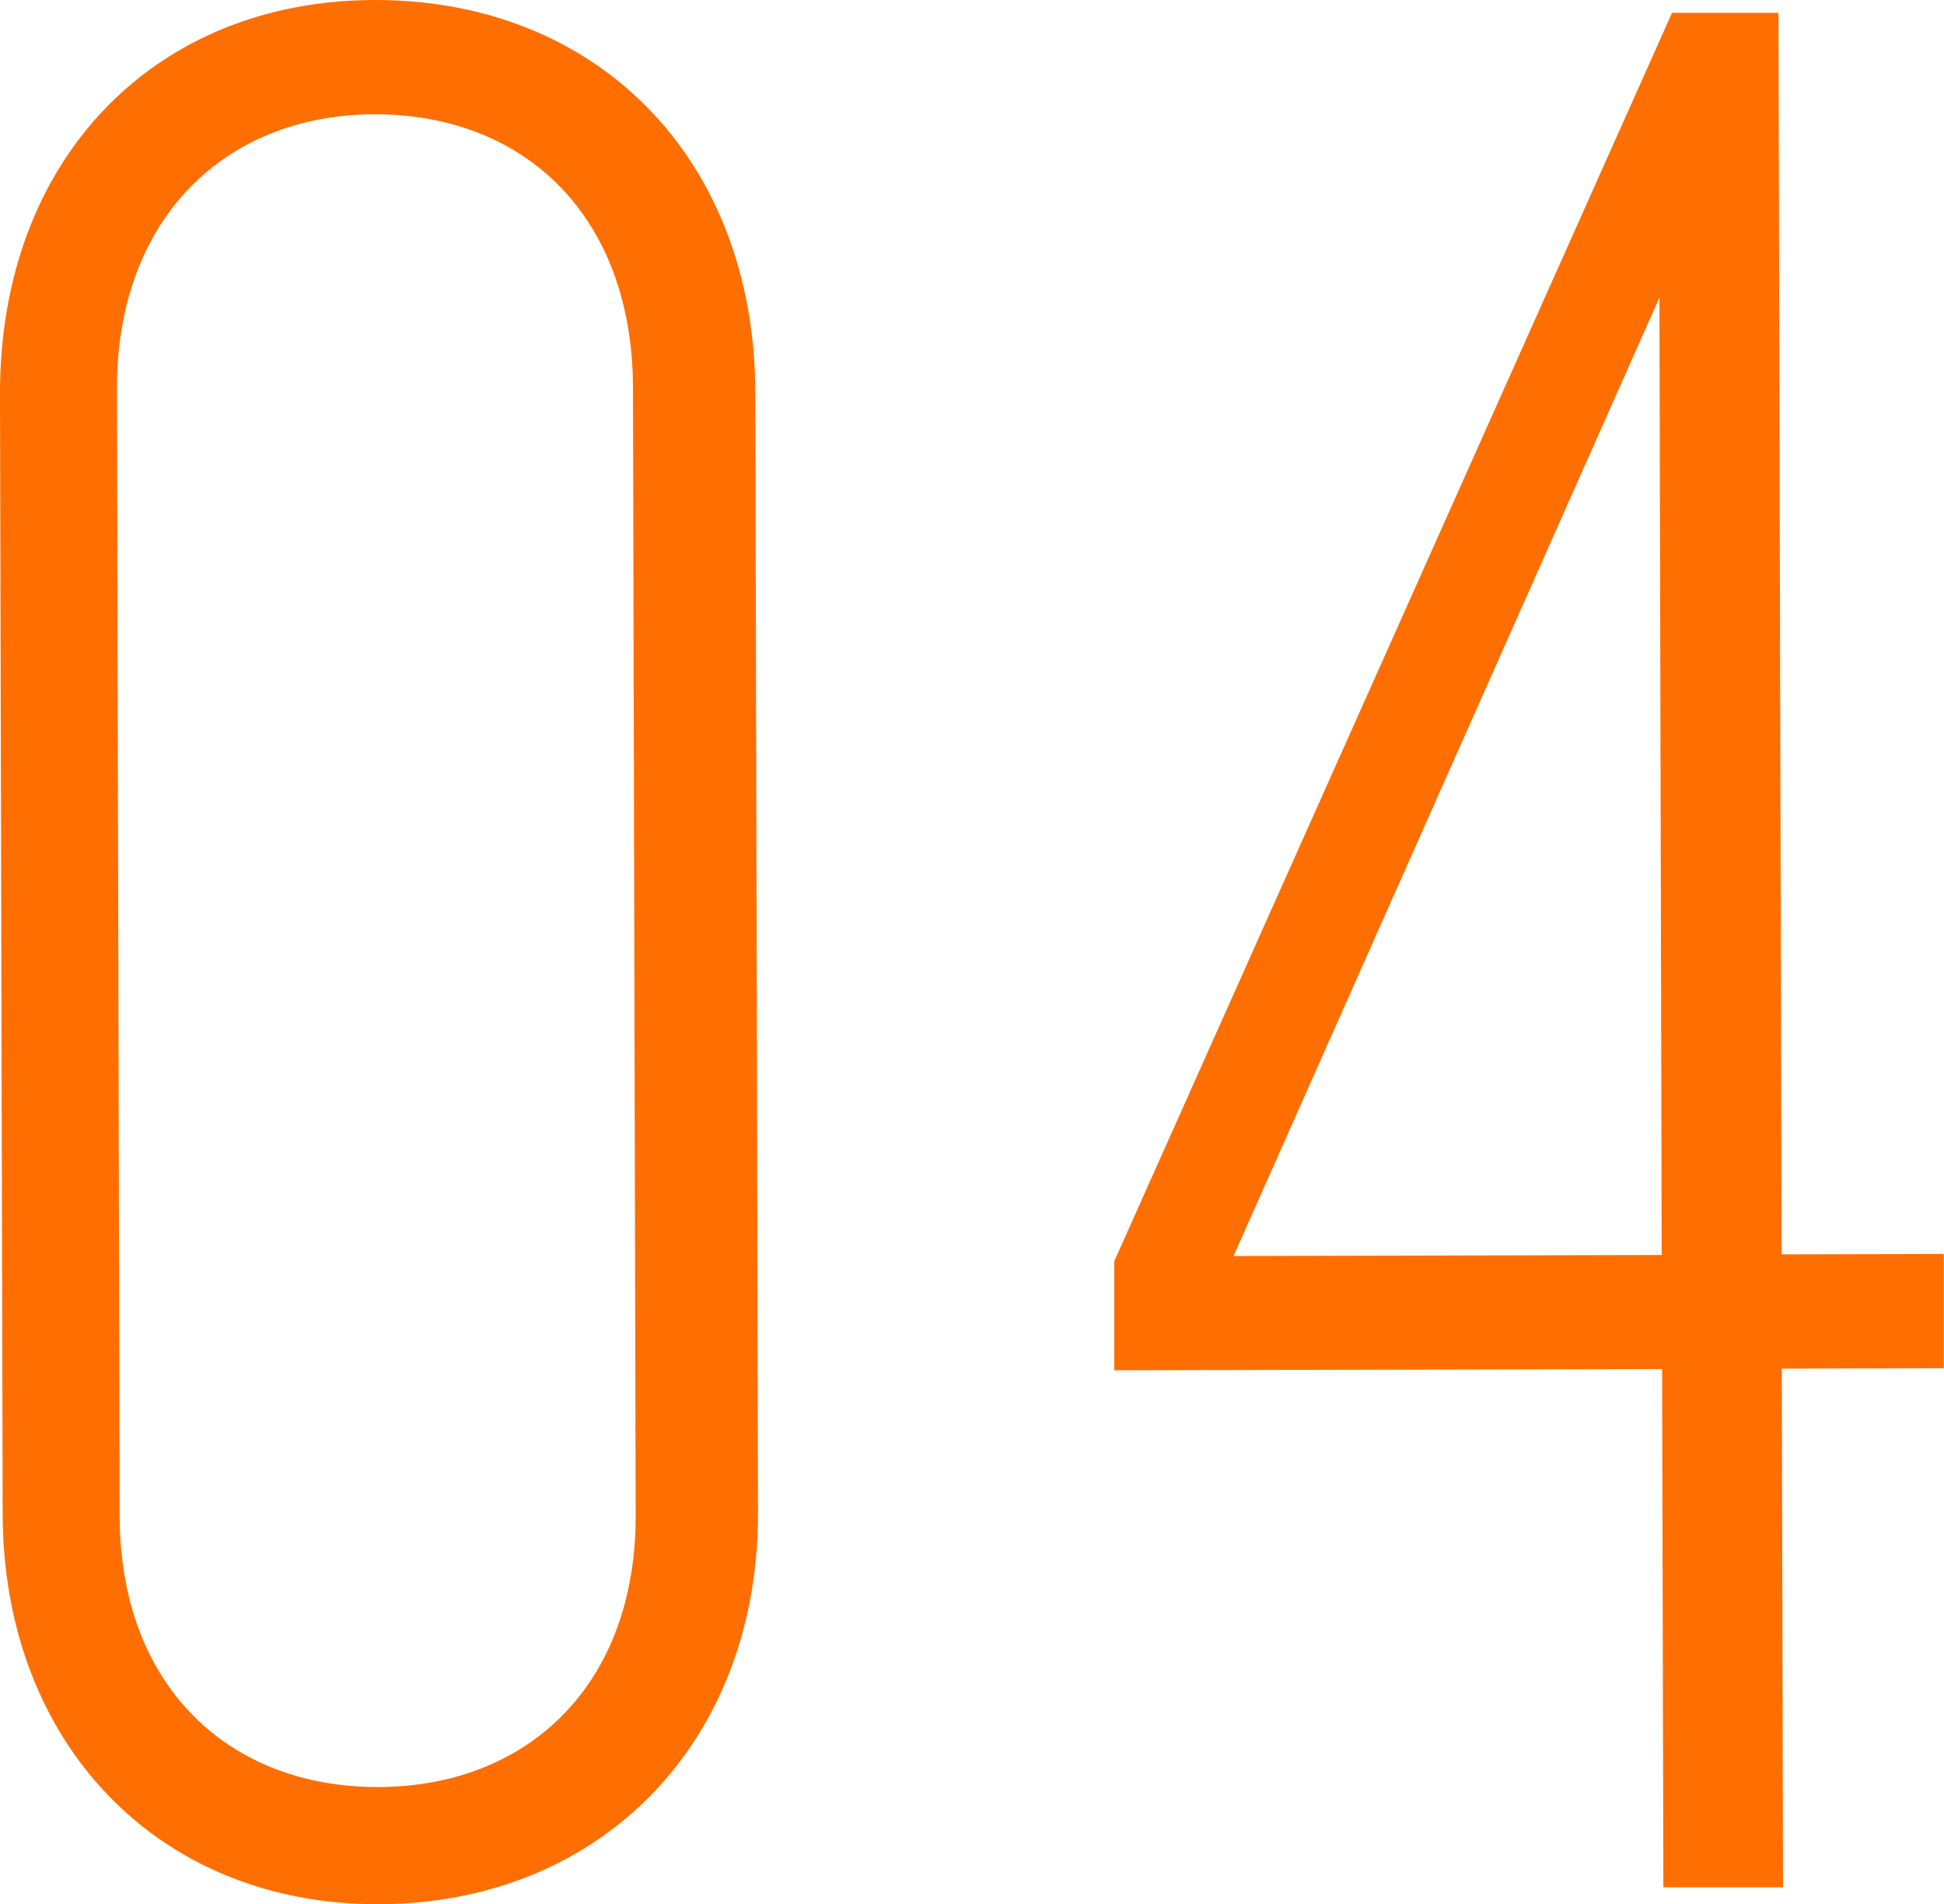 <?xml version="1.0" encoding="UTF-8"?>
<svg id="_レイヤー_2" data-name="レイヤー 2" xmlns="http://www.w3.org/2000/svg" viewBox="0 0 94.07 92.15">
  <defs>
    <style>
      .cls-1 {
        fill: #ff6e00;
      }
    </style>
  </defs>
  <g id="_レイヤー_1-2" data-name="レイヤー 1">
    <g>
      <path class="cls-1" d="M.13,73.28L0,19.09C-.03,7.77,7.42.03,18.1,0c10.81-.03,18.42,7.68,18.45,19l.13,54.19c.03,11.07-7.55,18.94-18.36,18.97-10.68.03-18.17-7.81-18.19-18.88ZM30.76,73.33l-.13-54.57c-.02-8.24-5.18-13.24-12.52-13.23-7.21.02-12.47,5.05-12.45,13.29l.13,54.57c.02,8.24,5.31,13.12,12.52,13.1,7.21-.02,12.47-4.92,12.45-13.16Z"/>
      <path class="cls-1" d="M80.43,66.26l-26.51.06v-5.28S80.91.62,80.91.62h5.15s.15,60.09.15,60.09l7.85-.02v5.53s-7.84.02-7.84.02l.06,25.1h-5.79s-.06-25.08-.06-25.08ZM80.41,60.73l-.11-46.33-20.61,46.39,20.72-.05Z"/>
    </g>
  </g>
</svg>